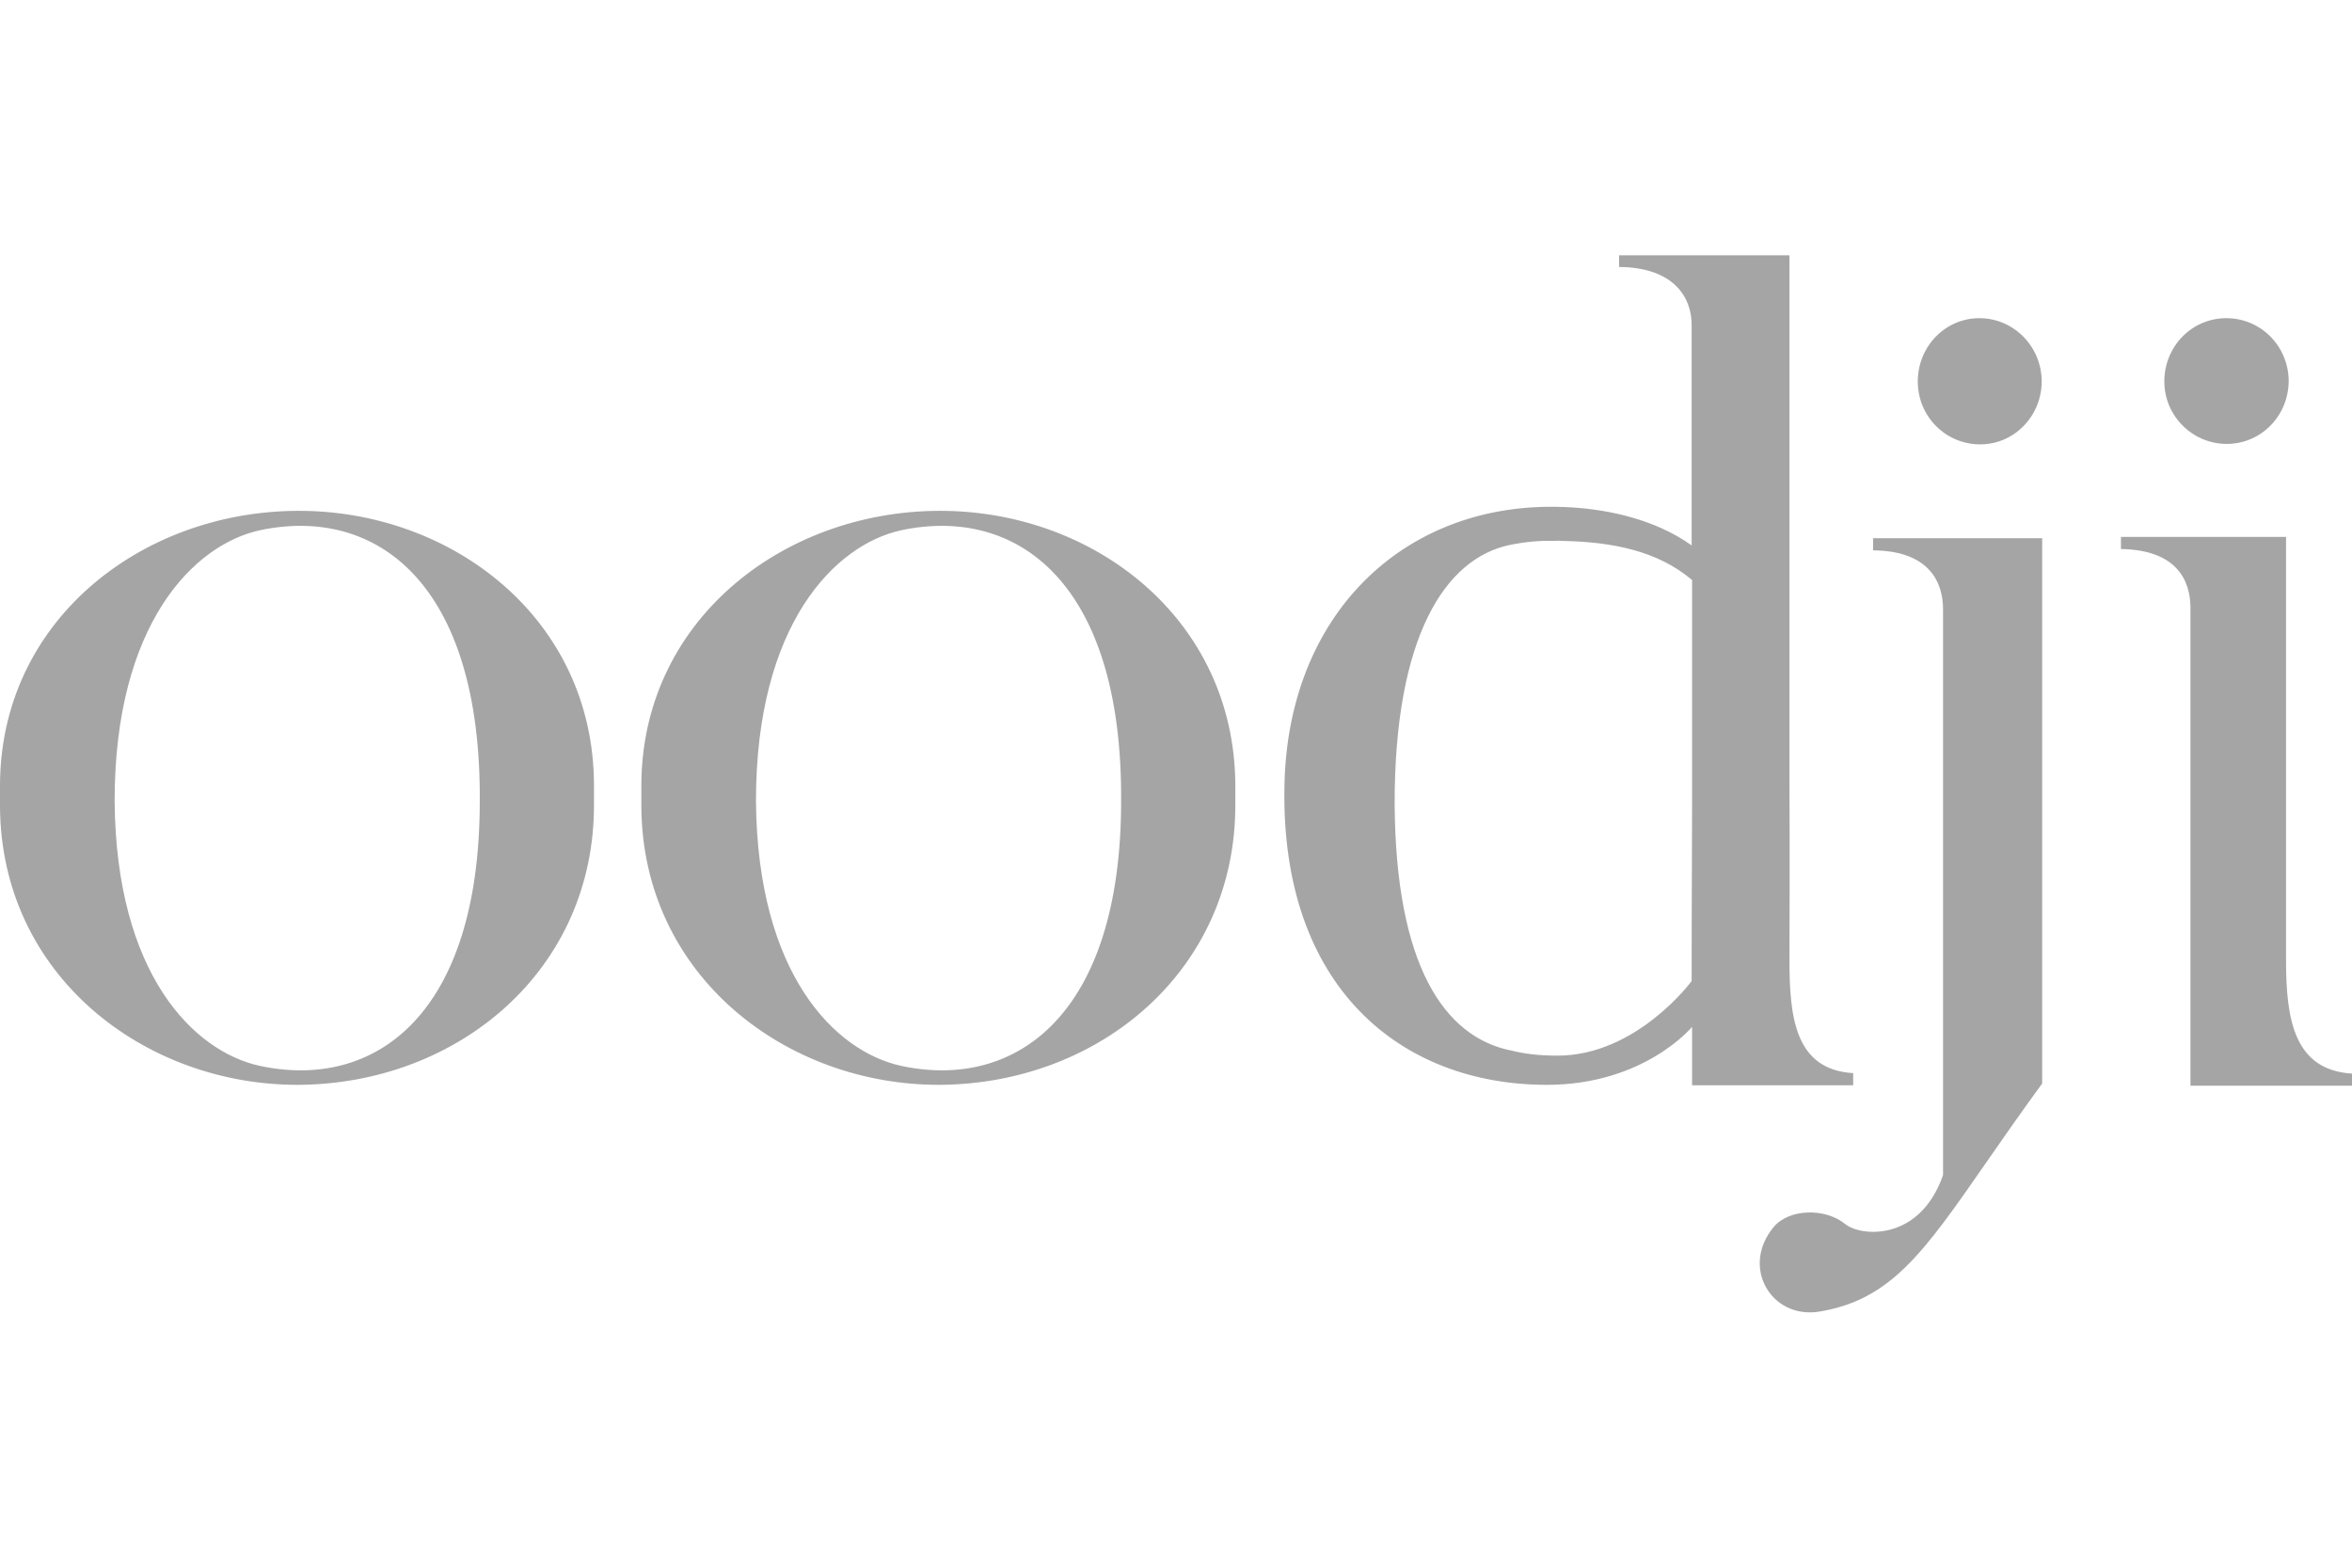 <svg width="72" height="48" viewBox="0 0 72 48" fill="none" xmlns="http://www.w3.org/2000/svg">
<path opacity="0.7" fill-rule="evenodd" clip-rule="evenodd" d="M56.73 33.229V32.858C54.955 32.748 54.779 31.167 54.779 29.379V29.324C54.779 29.324 54.793 25.748 54.779 24.057V7.816H49.563V8.174C51.27 8.188 51.798 9.137 51.785 9.975V16.7C50.674 15.902 49.129 15.531 47.598 15.517C42.924 15.462 39.401 18.845 39.319 24.098C39.211 30.259 42.91 33.216 47.354 33.216C50.335 33.216 51.798 31.442 51.798 31.442V33.229H56.73ZM51.785 30.039C51.785 30.039 50.105 32.322 47.679 32.322C47.124 32.322 46.65 32.267 46.23 32.157H46.216C44.224 31.73 42.72 29.585 42.693 24.593C42.693 19.491 44.238 17.099 46.216 16.686C46.69 16.59 47.124 16.549 47.544 16.562C47.57 16.562 47.597 16.561 47.626 16.559L47.626 16.559L47.626 16.559C47.686 16.556 47.751 16.553 47.815 16.562C49.359 16.59 50.741 16.865 51.798 17.759V18.611V18.68V24.813C51.785 27.495 51.785 30.039 51.785 30.039ZM62.516 16.48H57.34V16.851C59.047 16.865 59.481 17.814 59.481 18.653V35.98C58.763 38.029 56.961 37.864 56.486 37.479C55.89 36.984 54.766 36.997 54.291 37.575C53.275 38.813 54.237 40.394 55.687 40.16C57.885 39.799 58.883 38.361 60.807 35.588C61.303 34.874 61.86 34.071 62.516 33.174V16.48ZM62.502 11.667C62.489 10.594 61.635 9.742 60.592 9.742C59.548 9.742 58.708 10.608 58.708 11.681C58.708 12.753 59.562 13.606 60.619 13.606C61.662 13.606 62.502 12.739 62.502 11.667ZM68.152 9.742C69.209 9.742 70.049 10.594 70.062 11.653C70.062 12.726 69.222 13.592 68.166 13.592C67.122 13.592 66.255 12.739 66.255 11.681C66.255 10.608 67.095 9.742 68.152 9.742ZM64.927 16.439H69.968H69.981V29.406C69.981 31.208 70.225 32.762 72 32.872V33.243H67.055V18.611C67.055 17.773 66.635 16.837 64.927 16.81V16.439ZM37.816 24.029C37.788 18.941 33.466 15.614 28.724 15.641C23.928 15.668 19.606 19.038 19.633 24.112V24.69C19.66 29.874 24.063 33.229 28.765 33.216C33.67 33.188 37.843 29.695 37.816 24.607V24.029ZM23.142 24.525C23.183 29.819 25.554 32.198 27.6 32.638C31.095 33.381 34.32 31.084 34.32 24.525C34.361 17.828 31.136 15.49 27.6 16.233C25.554 16.673 23.142 19.12 23.142 24.525ZM18.183 24.029C18.169 18.941 13.834 15.614 9.092 15.641C4.295 15.668 -0.027 19.038 0 24.112V24.69C0.027 29.874 4.431 33.229 9.132 33.216C14.037 33.188 18.21 29.695 18.183 24.607V24.029ZM3.509 24.525C3.55 29.819 5.921 32.198 7.967 32.638C11.476 33.381 14.687 31.084 14.687 24.525C14.728 17.828 11.503 15.49 7.967 16.233C5.921 16.673 3.509 19.12 3.509 24.525Z" fill="#808080"/>
</svg>
